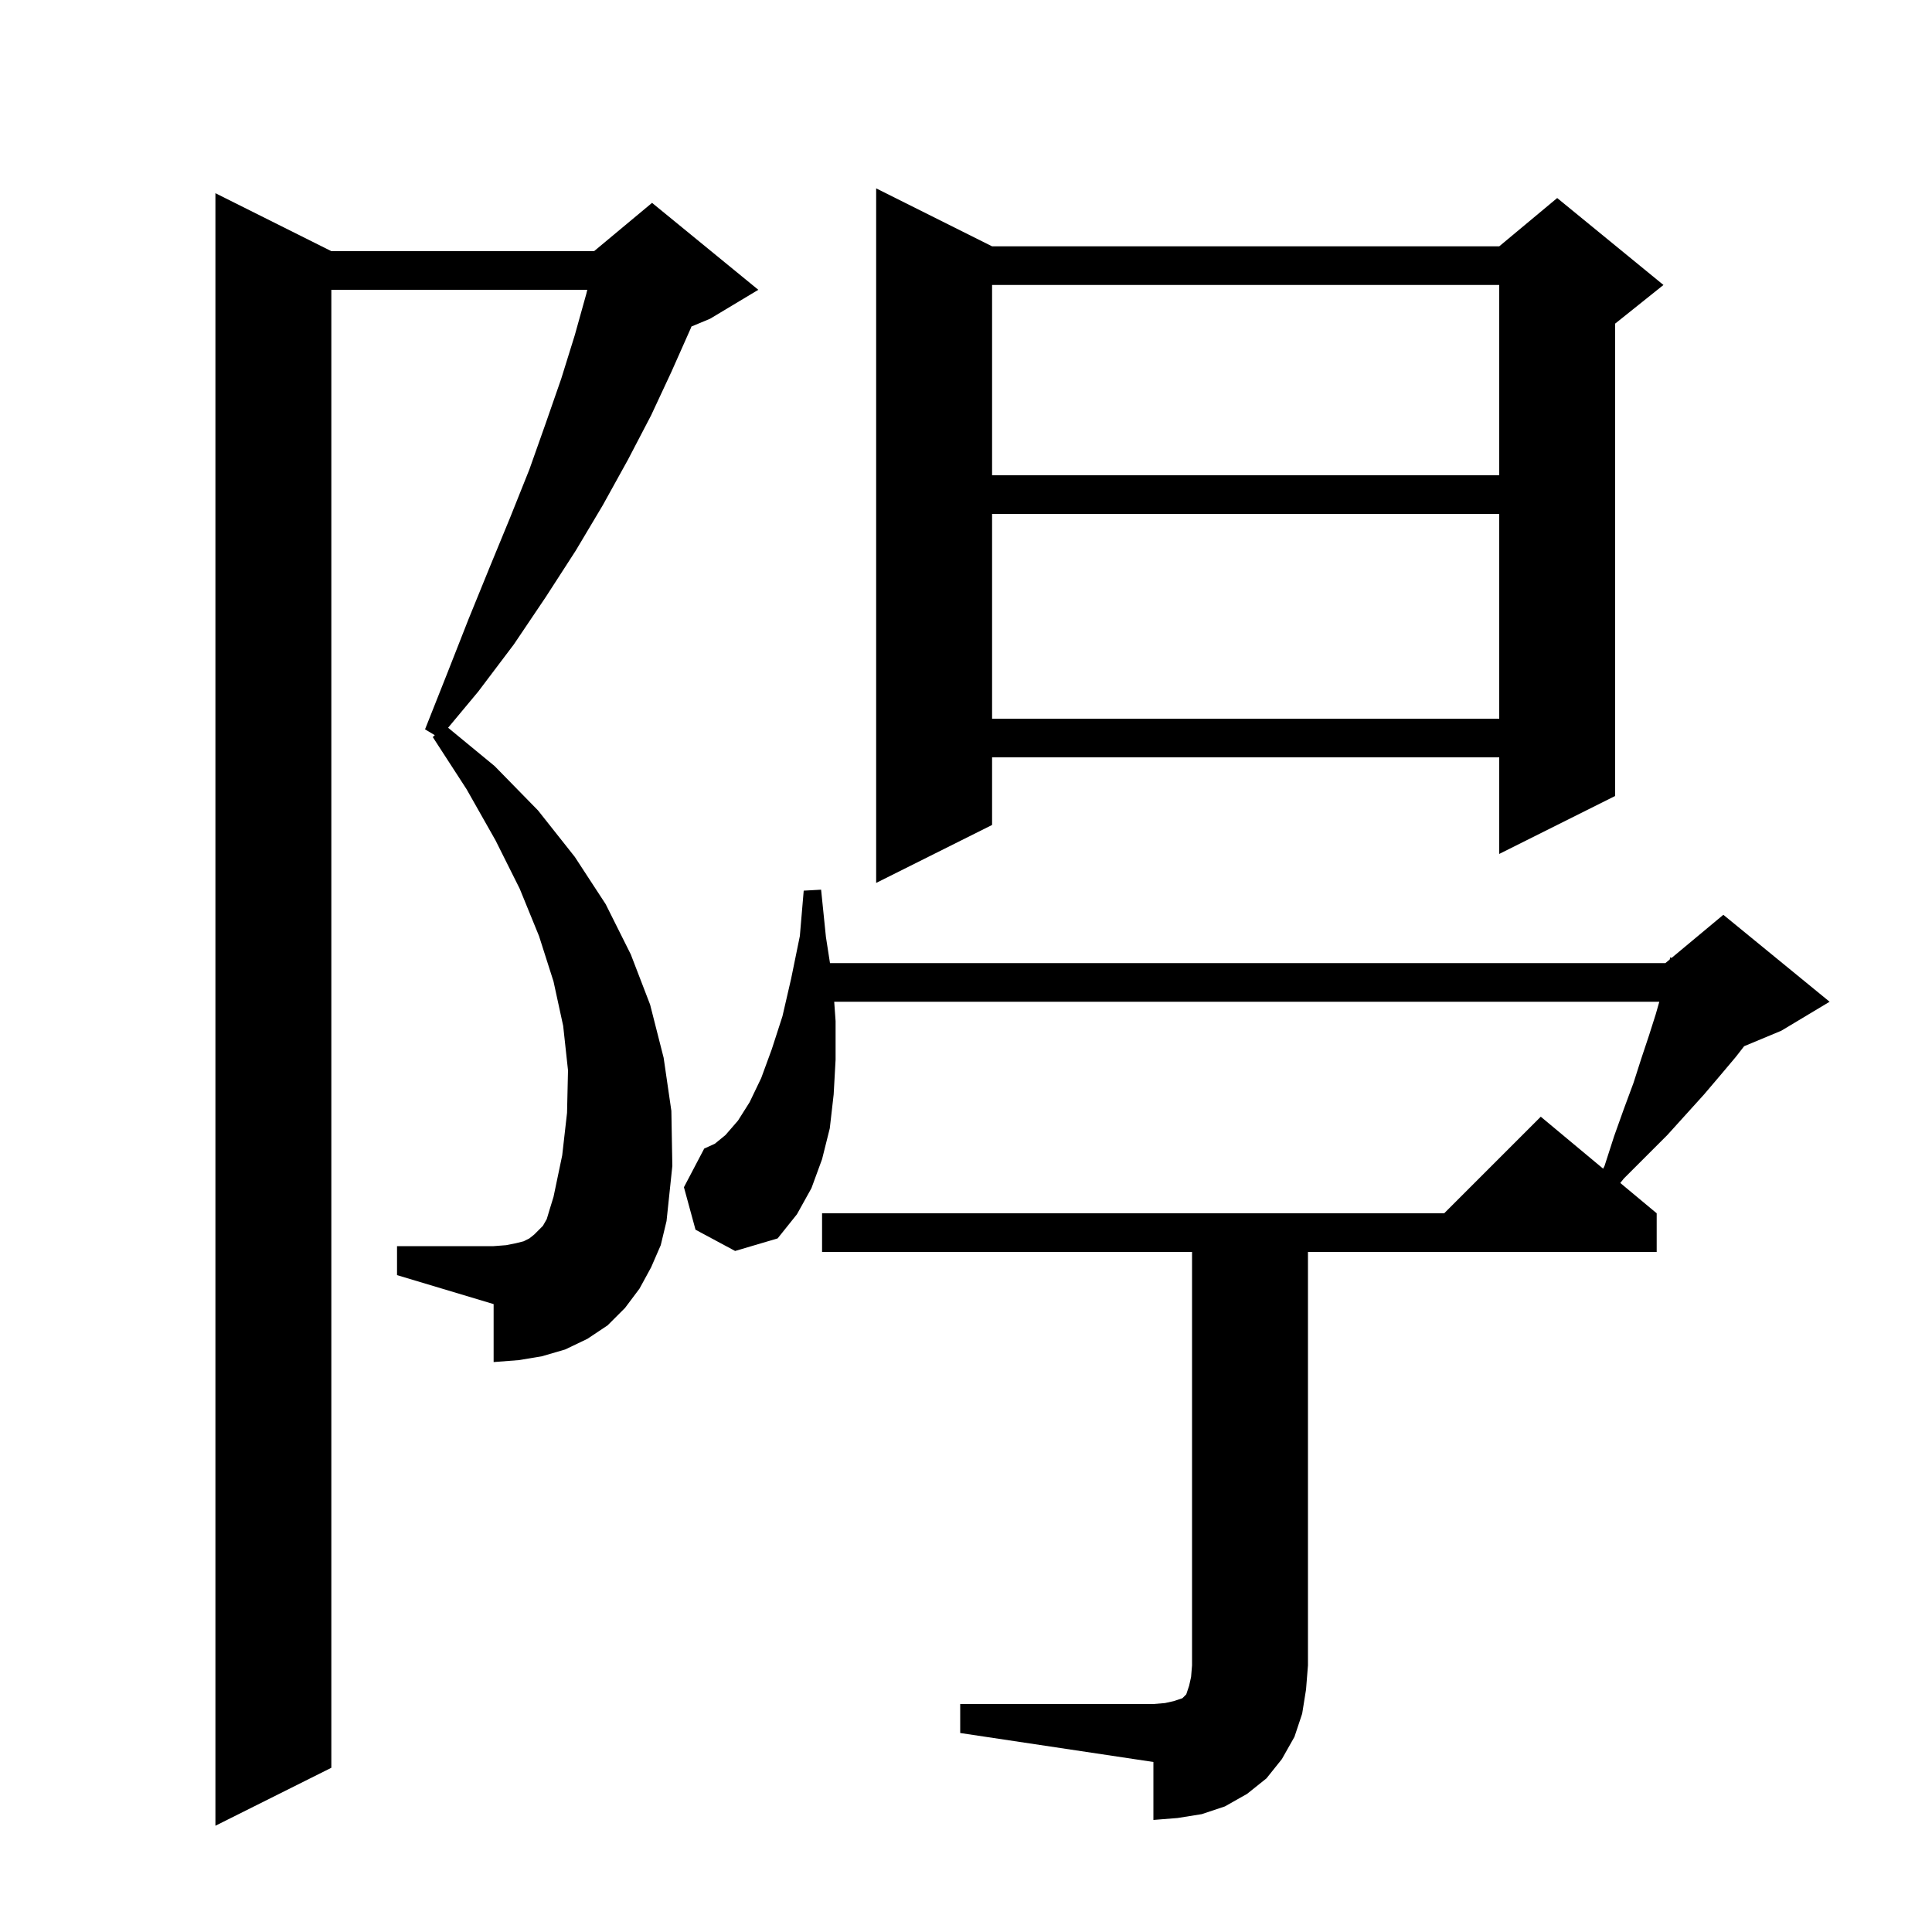 <svg xmlns="http://www.w3.org/2000/svg" xmlns:xlink="http://www.w3.org/1999/xlink" version="1.1" baseProfile="full" viewBox="0 0 200 200" width="200" height="200"><g fill="currentColor"><path d="M 67.4 131.2 L 66.2 133.4 L 64.7 135.4 L 62.9 137.2 L 60.8 138.6 L 58.5 139.7 L 56.1 140.4 L 53.7 140.8 L 51.1 141.0 L 51.1 135.0 L 41.1 132.0 L 41.1 129.0 L 51.1 129.0 L 52.4 128.9 L 53.4 128.7 L 54.2 128.5 L 54.8 128.2 L 55.3 127.8 L 56.2 126.9 L 56.6 126.2 L 56.9 125.2 L 57.3 123.9 L 58.2 119.6 L 58.7 115.2 L 58.8 110.8 L 58.3 106.2 L 57.3 101.6 L 55.8 96.9 L 53.8 92.0 L 51.3 87.0 L 48.3 81.7 L 44.8 76.3 L 45.01 76.106 L 44.0 75.5 L 46.3 69.7 L 48.5 64.1 L 50.7 58.7 L 52.8 53.6 L 54.8 48.6 L 56.5 43.8 L 58.1 39.2 L 59.5 34.7 L 60.7 30.4 L 60.795 30.0 L 34.3 30.0 L 34.3 183.0 L 22.3 189.0 L 22.3 20.0 L 34.3 26.0 L 61.5 26.0 L 67.5 21.0 L 78.5 30.0 L 73.5 33.0 L 71.579 33.8 L 71.5 34.0 L 69.5 38.5 L 67.4 43.0 L 65.0 47.6 L 62.4 52.3 L 59.6 57.0 L 56.5 61.8 L 53.2 66.7 L 49.5 71.6 L 46.387 75.336 L 51.2 79.3 L 55.7 83.9 L 59.5 88.7 L 62.7 93.6 L 65.3 98.8 L 67.3 104.0 L 68.7 109.5 L 69.5 115.0 L 69.6 120.7 L 69.0 126.4 L 68.4 128.9 Z M 99.4 176.4 L 119.4 176.4 L 120.6 176.3 L 121.5 176.1 L 122.4 175.8 L 122.8 175.4 L 123.1 174.5 L 123.3 173.6 L 123.4 172.4 L 123.4 129.6 L 85.1 129.6 L 85.1 125.6 L 149.5 125.6 L 159.5 115.6 L 165.955 120.98 L 166.1 120.7 L 167.1 117.6 L 168.1 114.8 L 169.1 112.1 L 169.9 109.6 L 170.7 107.2 L 171.4 105.0 L 171.771 103.7 L 86.357 103.7 L 86.5 105.7 L 86.5 109.7 L 86.3 113.3 L 85.9 116.8 L 85.1 120.0 L 84.0 123.0 L 82.5 125.7 L 80.5 128.2 L 76.1 129.5 L 72.0 127.3 L 70.8 122.9 L 72.9 118.9 L 74.0 118.4 L 75.1 117.5 L 76.4 116.0 L 77.6 114.1 L 78.8 111.6 L 79.9 108.6 L 81.0 105.2 L 81.9 101.3 L 82.8 96.9 L 83.2 92.2 L 85.0 92.1 L 85.5 97.0 L 85.92 99.7 L 172.4 99.7 L 172.85 99.325 L 172.9 99.1 L 173.041 99.166 L 178.4 94.7 L 189.4 103.7 L 184.4 106.7 L 180.553 108.303 L 179.7 109.4 L 178.1 111.3 L 176.4 113.3 L 172.6 117.5 L 168.1 122.0 L 167.732 122.46 L 171.5 125.6 L 171.5 129.6 L 135.4 129.6 L 135.4 172.4 L 135.2 174.9 L 134.8 177.4 L 134.0 179.8 L 132.7 182.1 L 131.1 184.1 L 129.1 185.7 L 126.8 187.0 L 124.4 187.8 L 121.9 188.2 L 119.4 188.4 L 119.4 182.4 L 99.4 179.4 Z M 102.7 25.5 L 155.2 25.5 L 161.2 20.5 L 172.2 29.5 L 167.2 33.5 L 167.2 82.4 L 155.2 88.4 L 155.2 78.4 L 102.7 78.4 L 102.7 85.4 L 90.7 91.4 L 90.7 19.5 Z M 102.7 53.2 L 102.7 74.4 L 155.2 74.4 L 155.2 53.2 Z M 102.7 29.5 L 102.7 49.2 L 155.2 49.2 L 155.2 29.5 Z "/></g></svg>